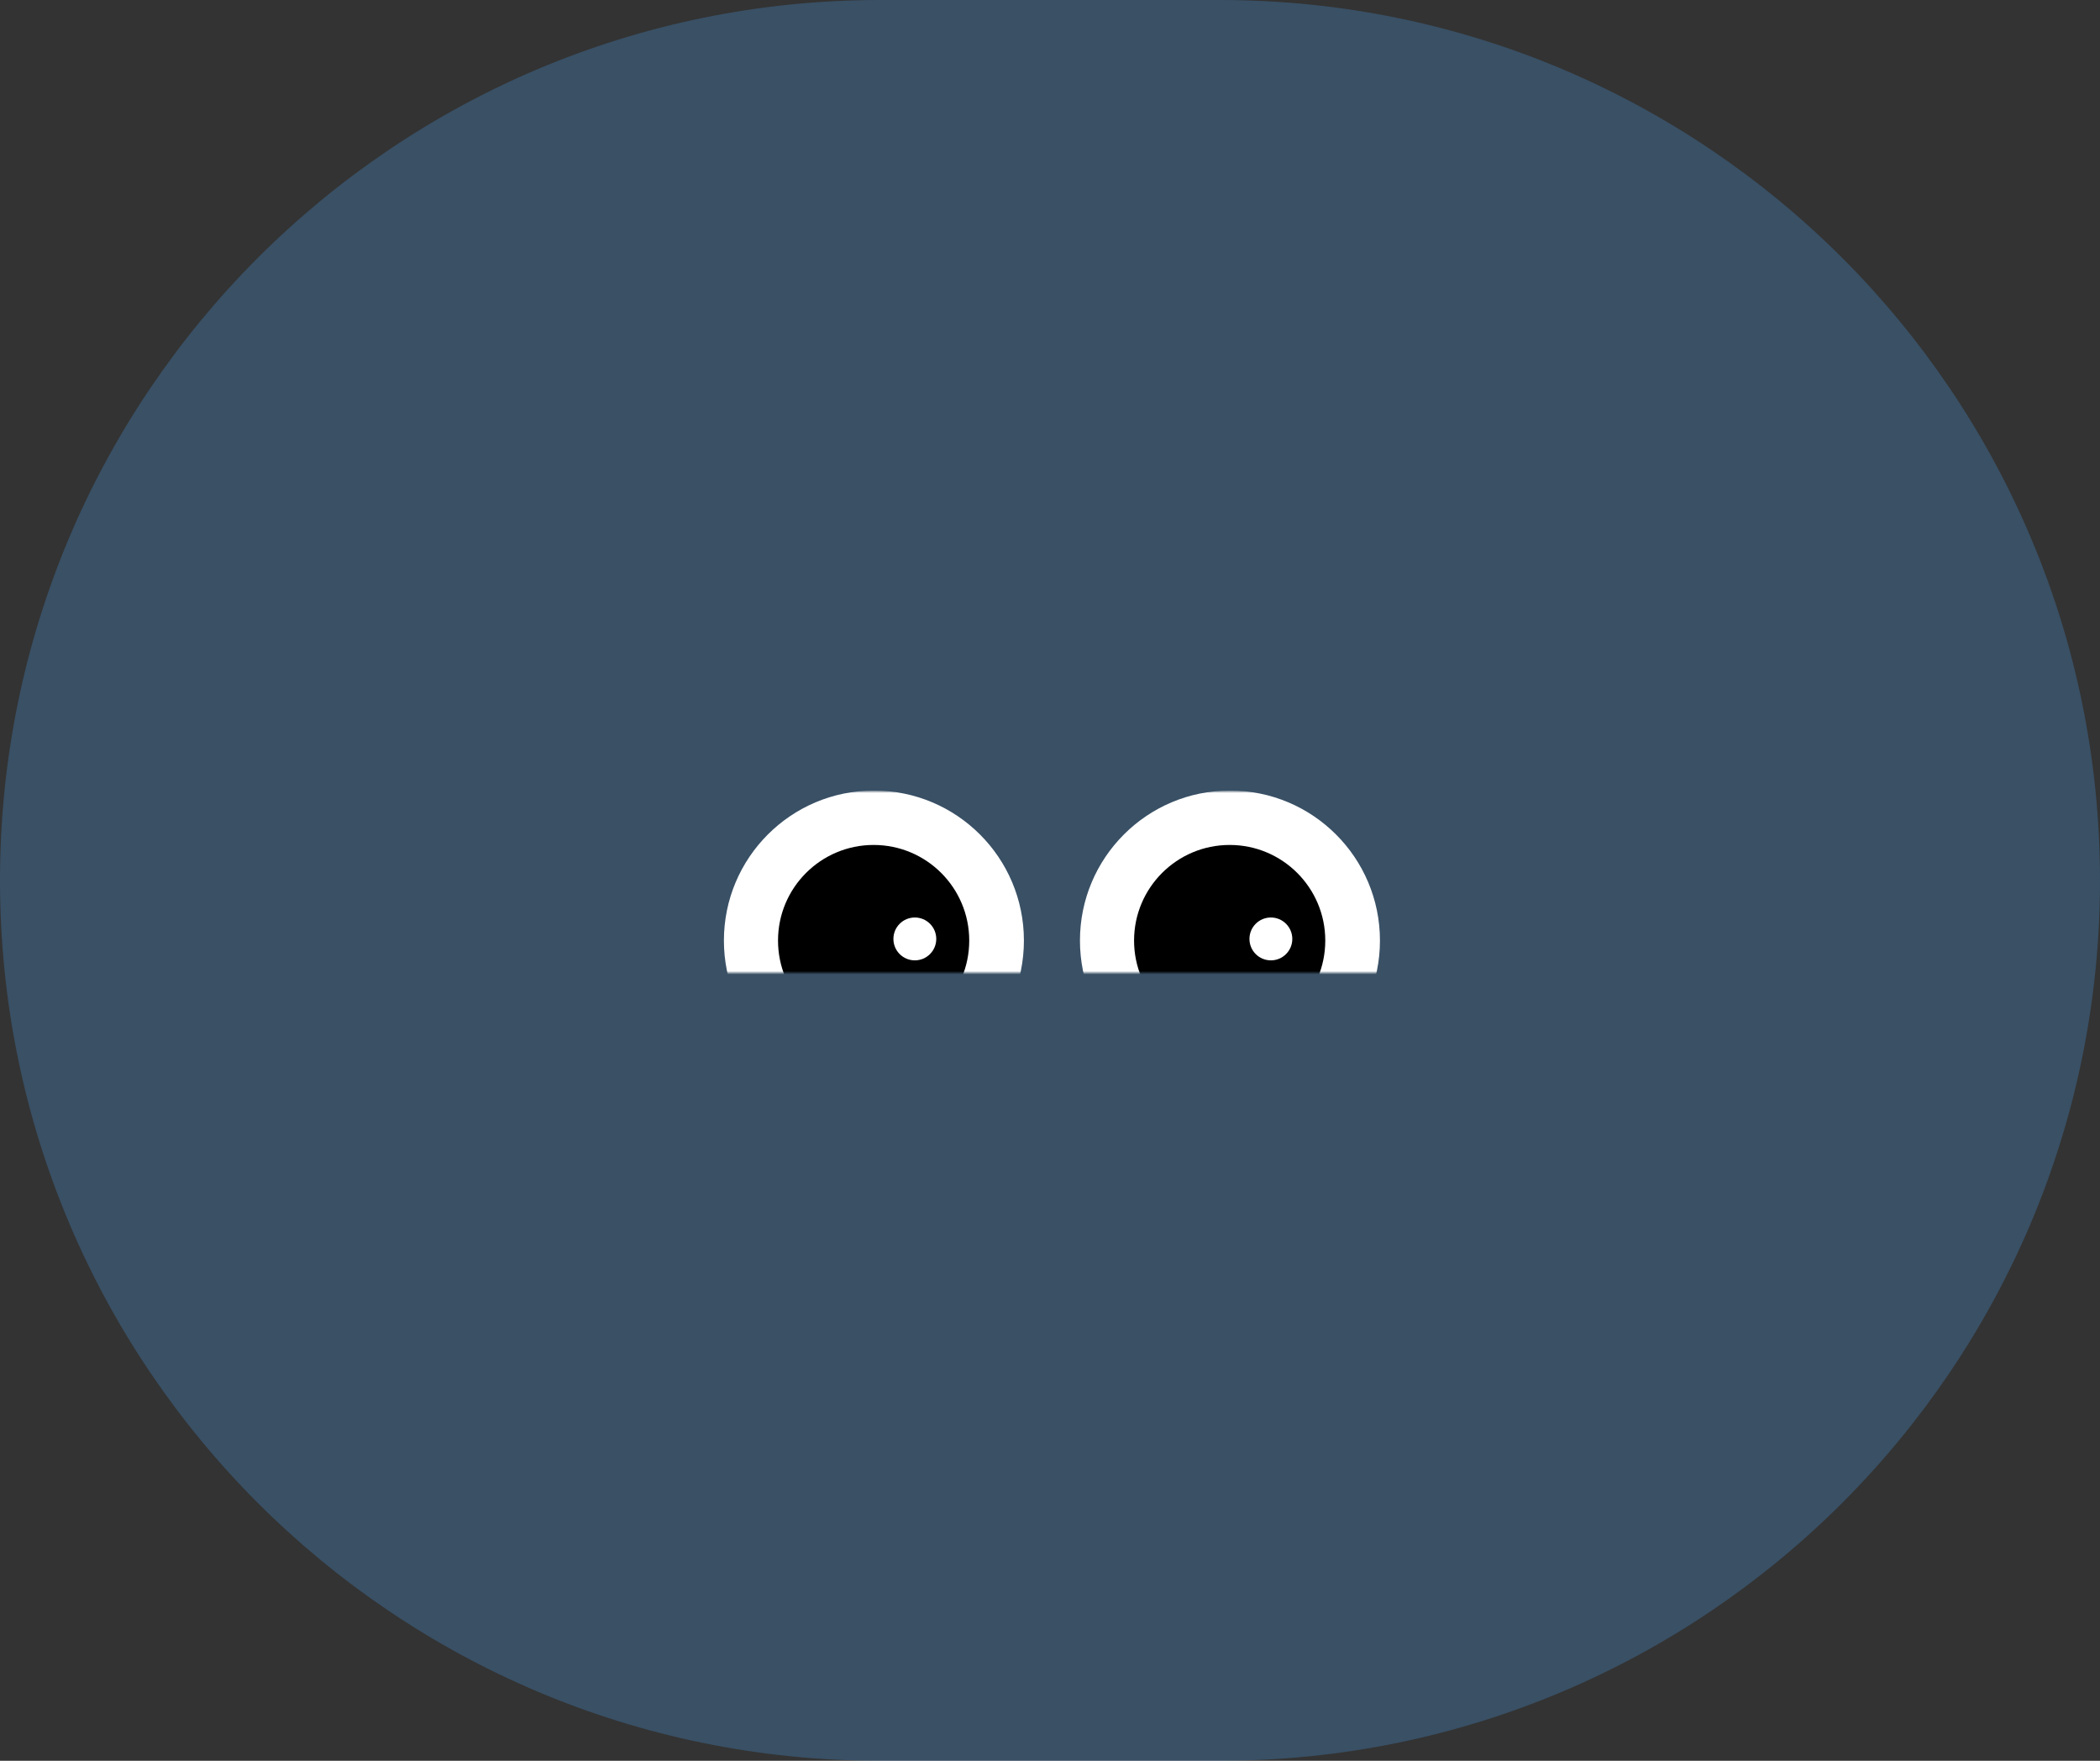<svg width="637" height="534" viewBox="0 0 637 534" fill="none" xmlns="http://www.w3.org/2000/svg">
<rect x="0" y="0" width="637" height="534" fill="#333333" stroke="none"/>
<path d="M0 267C0 119.54 119.54 0 267 0H370C517.46 0 637 119.54 637 267C637 414.46 517.46 534 370 534H267C119.54 534 0 414.46 0 267Z" fill="#4EAAFE" fill-opacity="0.25"/>
<mask id="mask0_2442_15663" style="mask-type:alpha" maskUnits="userSpaceOnUse" x="321" y="240" width="104" height="55">
<rect x="425" y="295" width="104" height="55" transform="rotate(180 425 295)" fill="#D9D9D9"/>
</mask>
<g mask="url(#mask0_2442_15663)">
<circle cx="373.086" cy="285.25" r="45.5" transform="rotate(180 373.086 285.25)" fill="white"/>
<circle cx="373" cy="285.25" r="29" transform="rotate(180 373 285.25)" fill="black"/>
<circle cx="385.5" cy="284.75" r="6.5" transform="rotate(180 385.5 284.75)" fill="white"/>
</g>
<mask id="mask1_2442_15663" style="mask-type:alpha" maskUnits="userSpaceOnUse" x="213" y="240" width="104" height="55">
<rect x="317" y="295" width="104" height="55" transform="rotate(180 317 295)" fill="#D9D9D9"/>
</mask>
<g mask="url(#mask1_2442_15663)">
<circle cx="265.086" cy="285.25" r="45.5" transform="rotate(180 265.086 285.25)" fill="white"/>
<circle cx="265" cy="285.25" r="29" transform="rotate(180 265 285.25)" fill="black"/>
<circle cx="277.5" cy="284.75" r="6.5" transform="rotate(180 277.5 284.75)" fill="white"/>
</g>
</svg>
